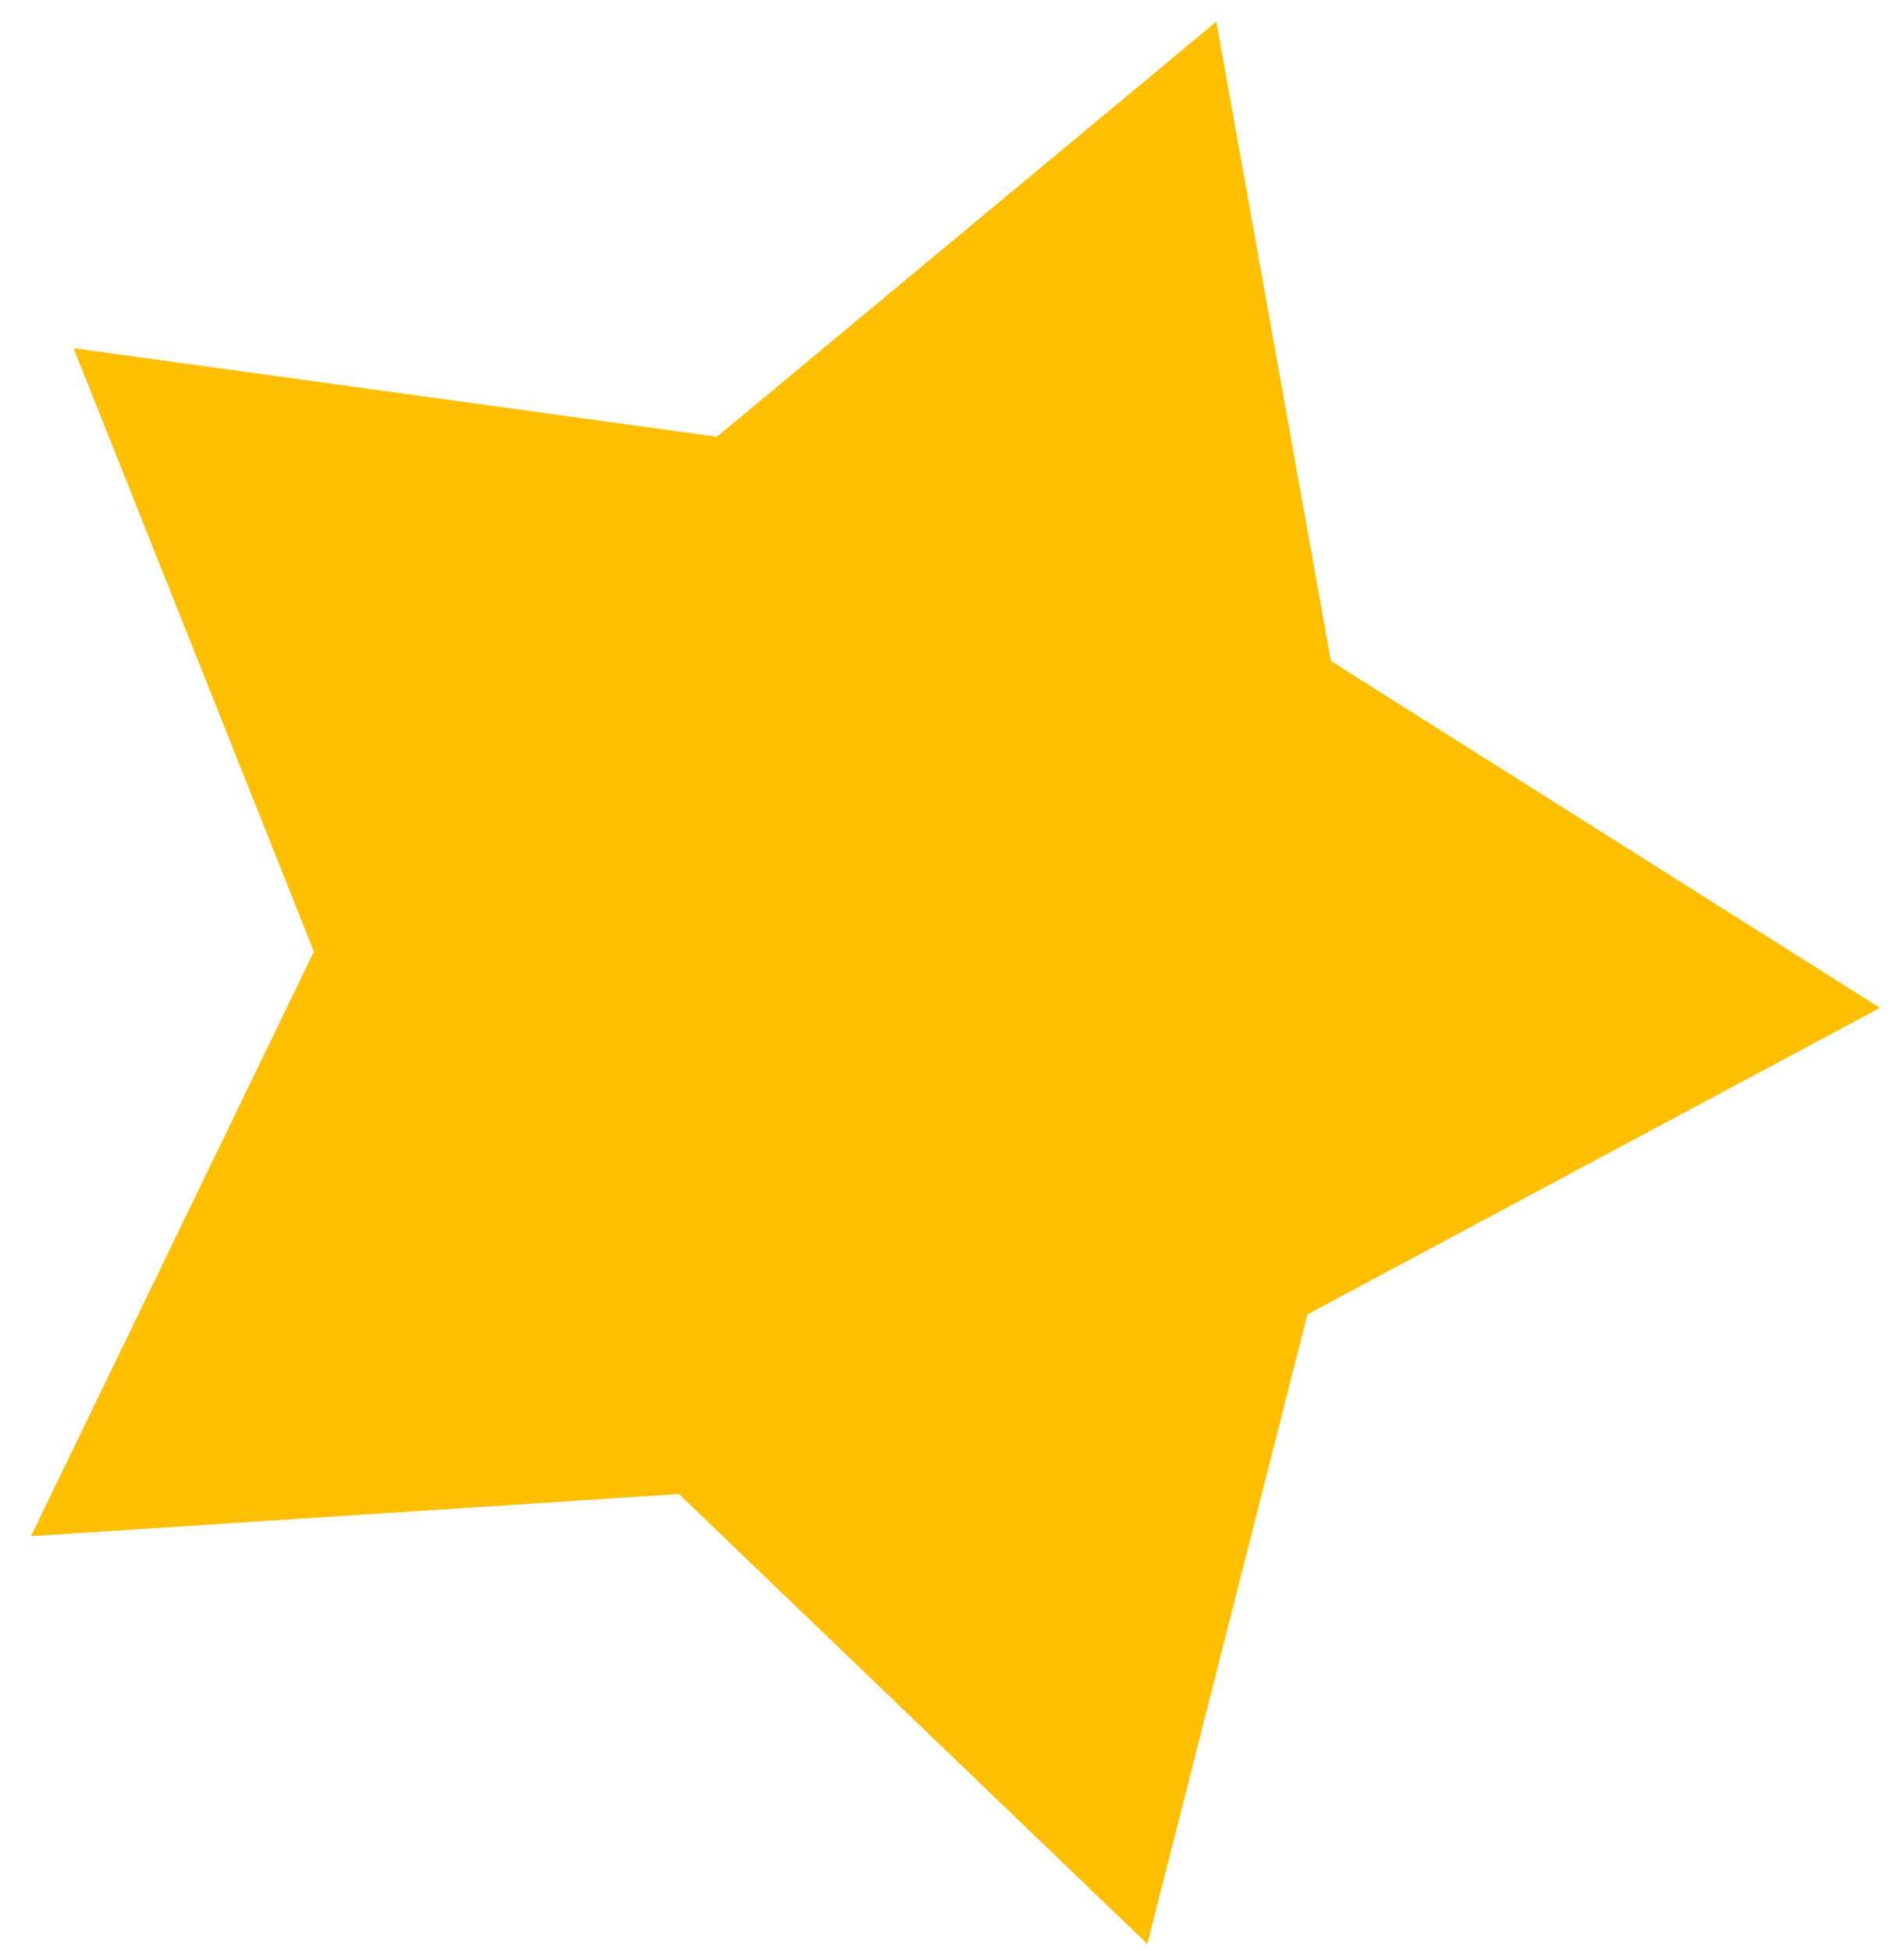 <svg width="41" height="42" viewBox="0 0 41 42" fill="none" xmlns="http://www.w3.org/2000/svg">
<path d="M26.192 0.466L28.659 14.23L40.482 21.697L28.154 28.296L24.706 41.848L14.62 32.163L0.666 33.071L6.76 20.486L1.584 7.496L15.437 9.403L26.192 0.466Z" fill="#FFBE00"/>
</svg>
